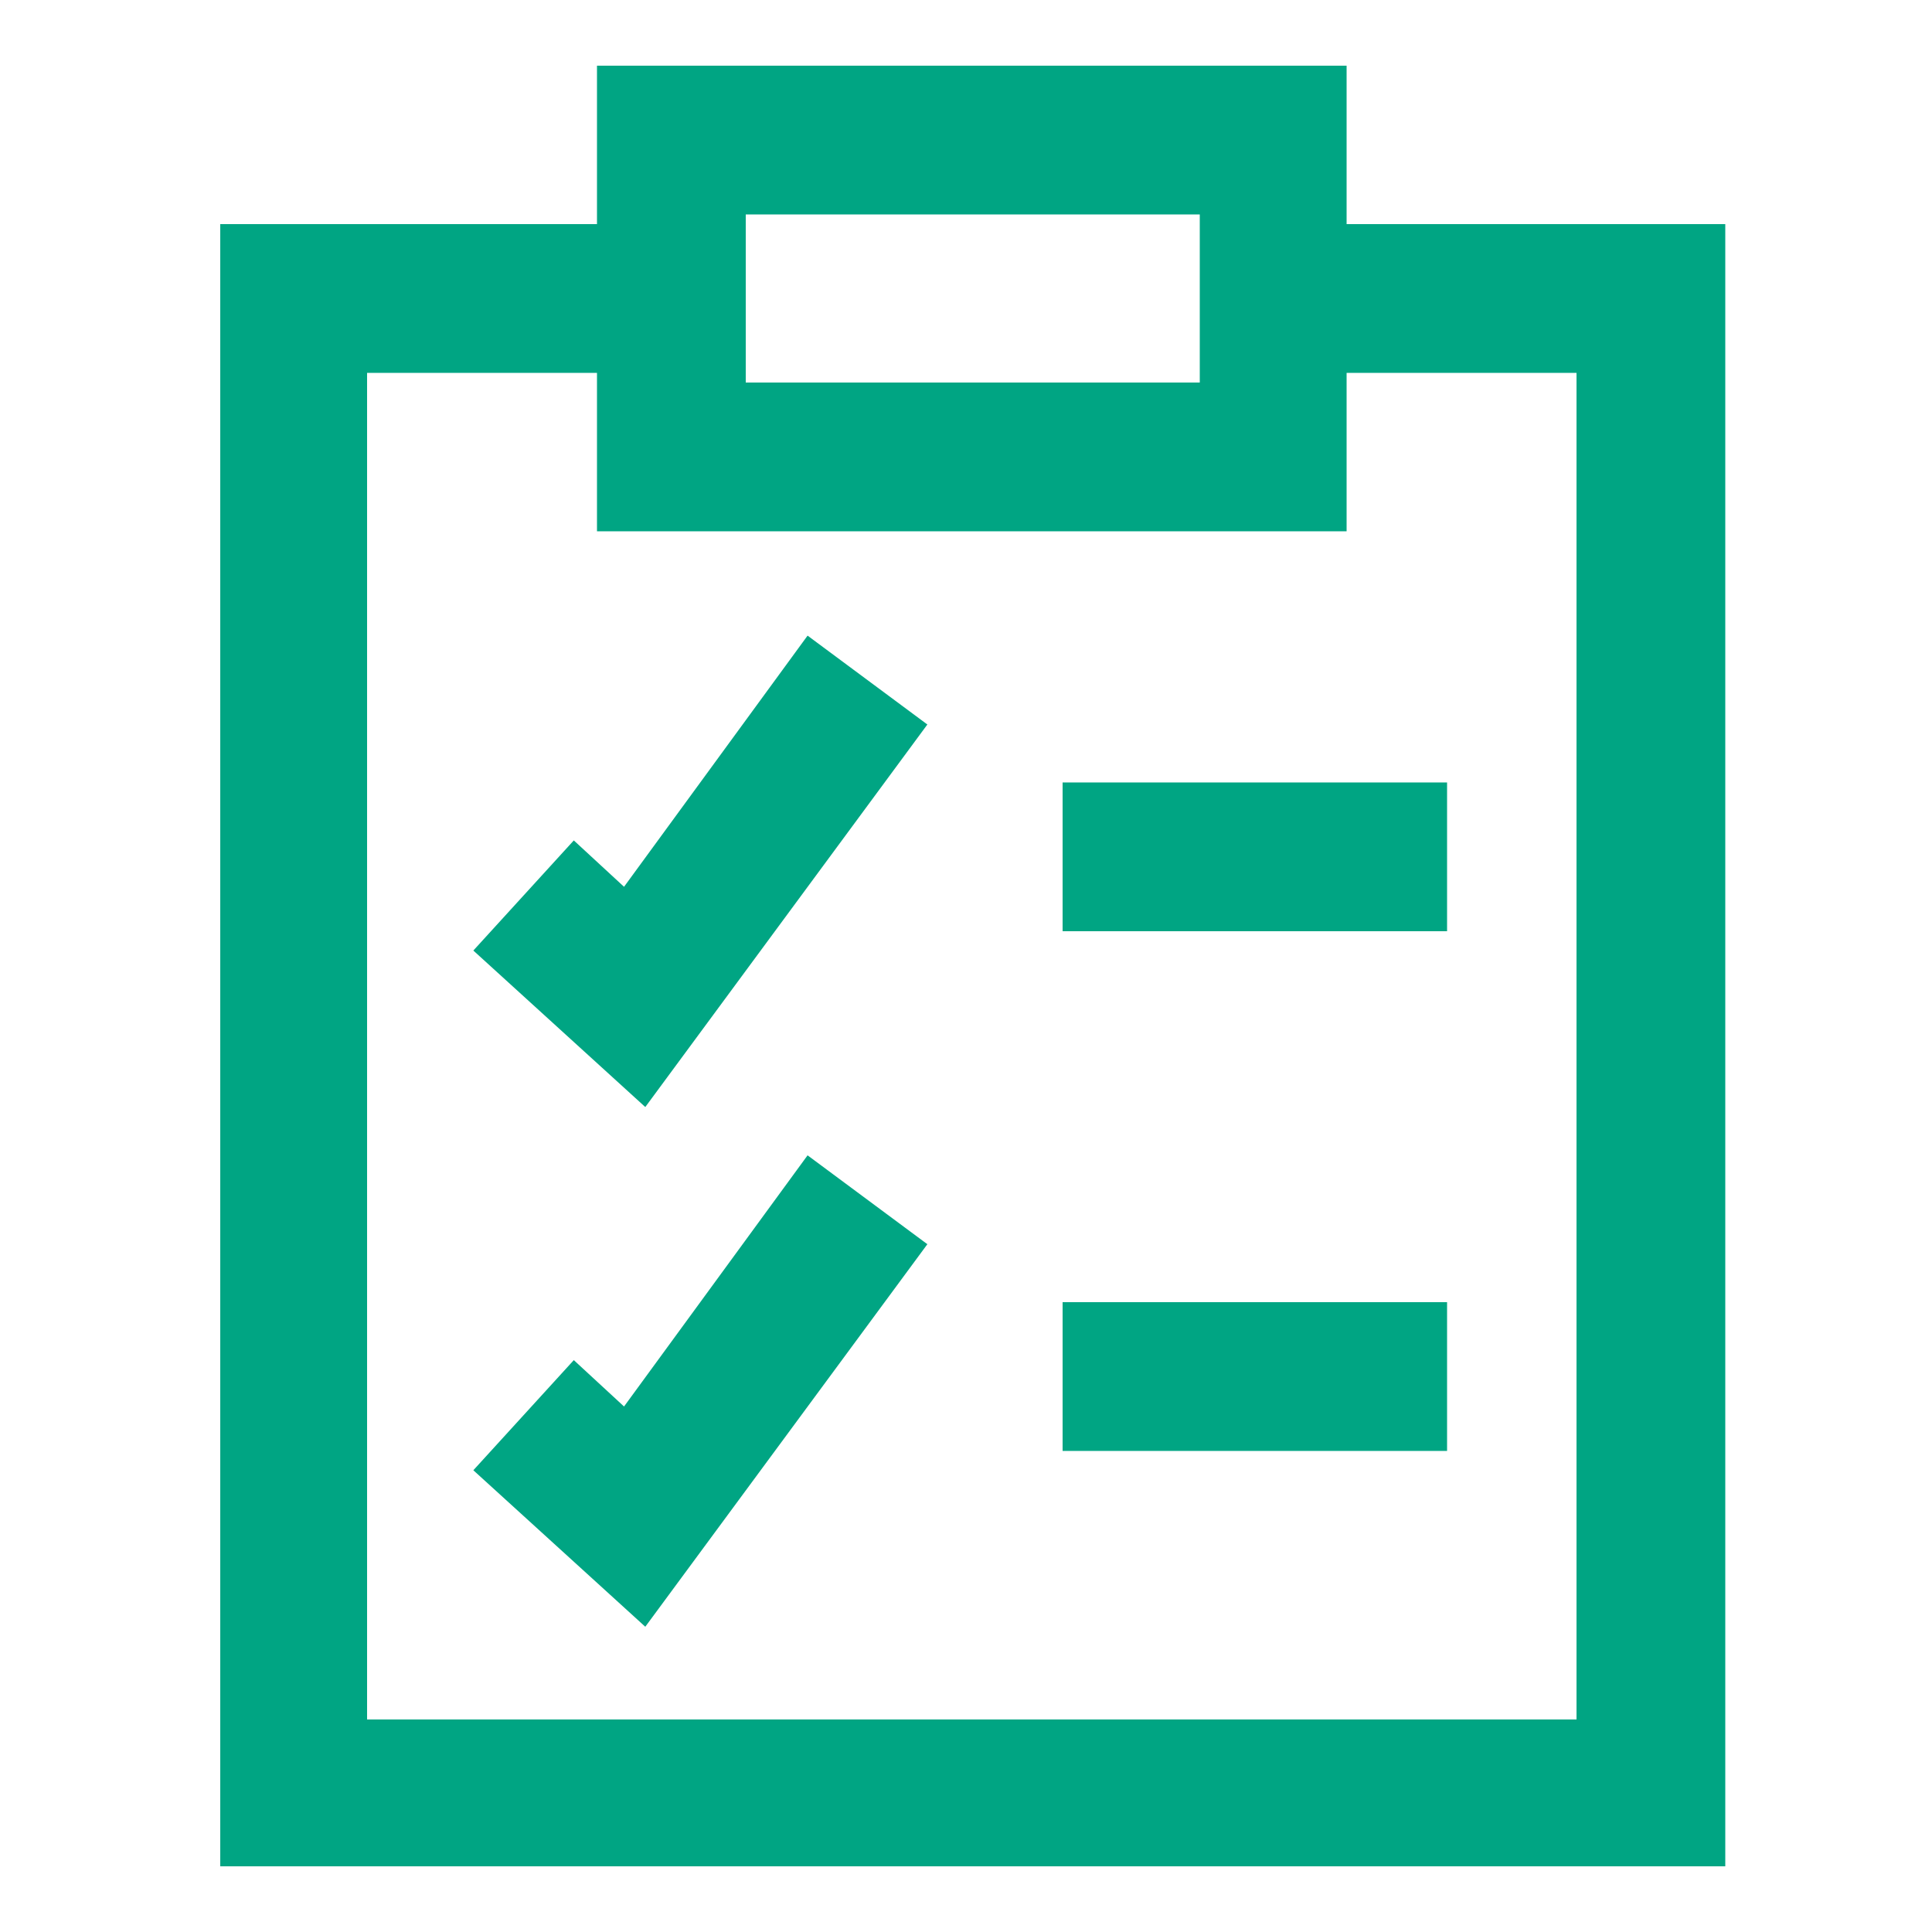 <?xml version="1.0" encoding="UTF-8"?>
<svg id="Ebene_1" xmlns="http://www.w3.org/2000/svg" version="1.1" viewBox="0 0 100 100">
  <!-- Generator: Adobe Illustrator 29.5.1, SVG Export Plug-In . SVG Version: 2.1.0 Build 141)  -->
  <defs>
    <style>
      .st0 {
        fill: #00a583;
      }
    </style>
  </defs>
  <path class="st0" d="M69.7,11.6V3.4H30.9v8.2H11.4v85h77.9V11.6h-19.6ZM38.6,11.1h23.5v8.7h-23.5v-8.7ZM81.6,89H19V19.3h11.9v8.2h38.8v-8.2h11.9v69.7Z"/>
  <polygon class="st0" points="32.3 45.9 29.7 43.5 24.5 49.2 33.4 57.3 48 37.5 41.8 32.9 32.3 45.9"/>
  <polygon class="st0" points="32.3 72.8 29.7 70.4 24.5 76.1 33.4 84.2 48 64.4 41.8 59.8 32.3 72.8"/>
  <rect class="st0" x="55" y="40.5" width="19.9" height="7.7"/>
  <rect class="st0" x="55" y="67.4" width="19.9" height="7.7"/>
</svg>